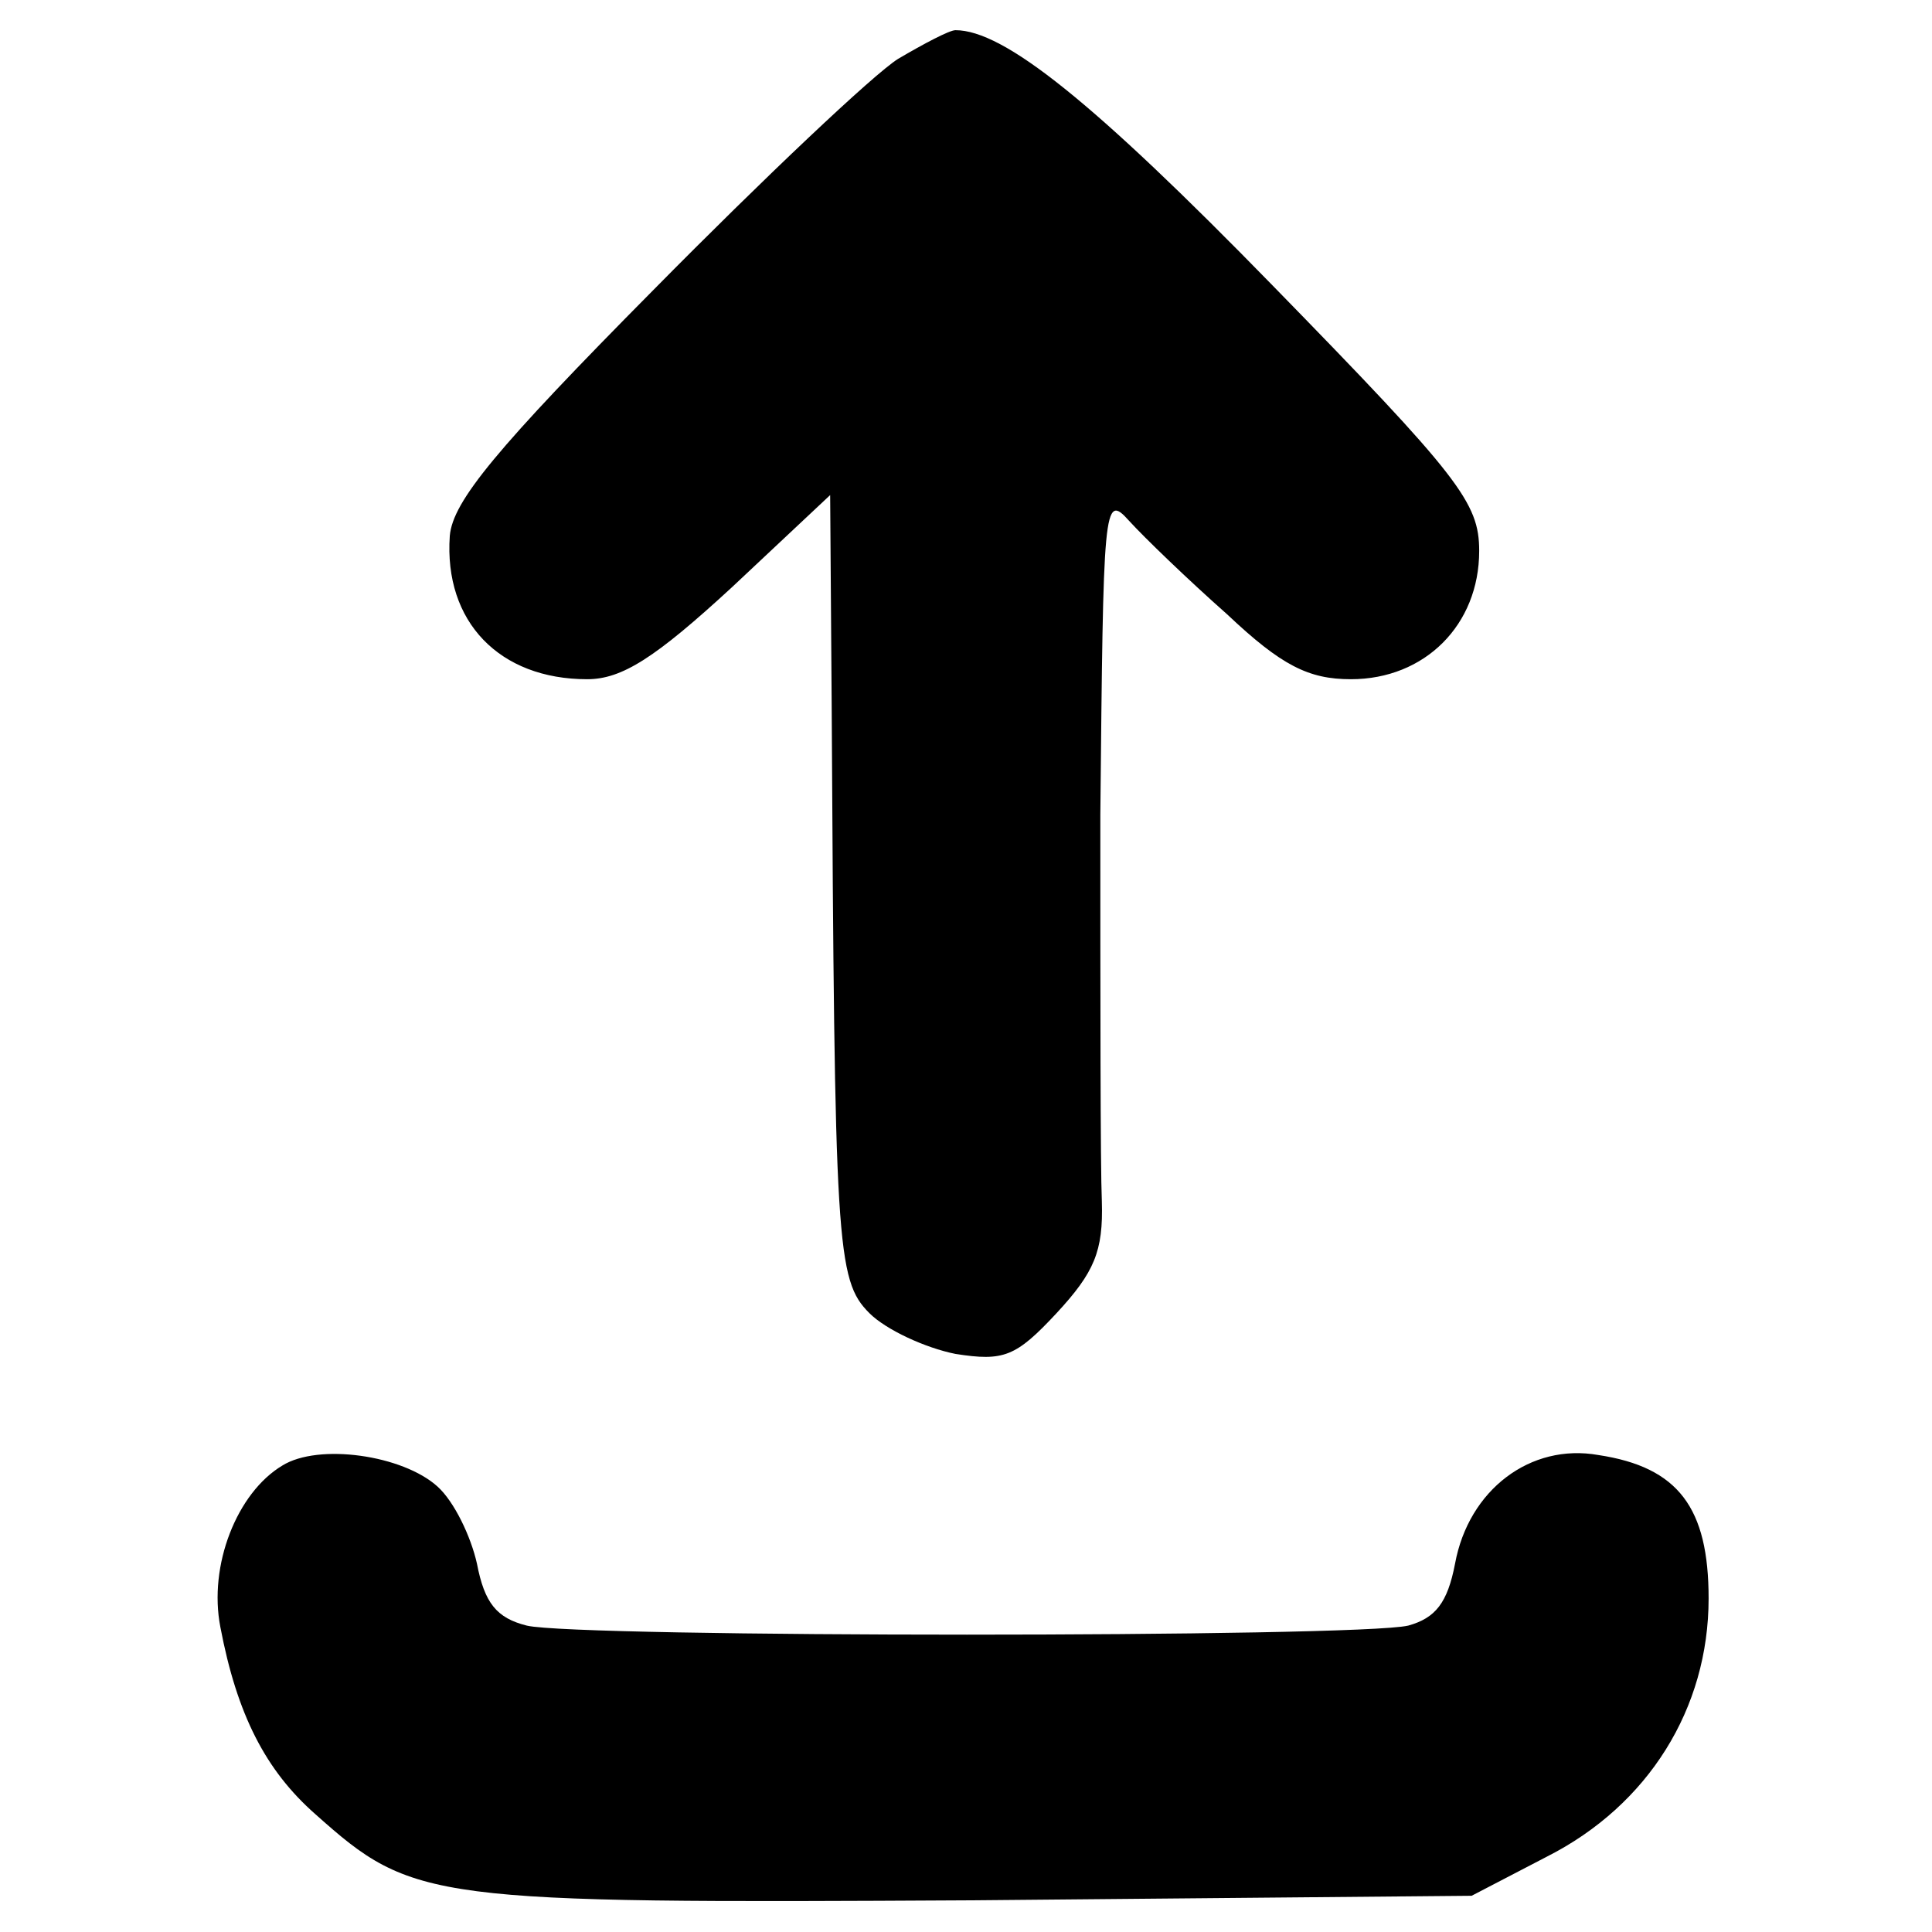 <?xml version="1.0" standalone="no"?>
<!DOCTYPE svg PUBLIC "-//W3C//DTD SVG 20010904//EN"
 "http://www.w3.org/TR/2001/REC-SVG-20010904/DTD/svg10.dtd">
<svg version="1.0" xmlns="http://www.w3.org/2000/svg"
 width="128pt" height="128pt" viewBox="0 0 128 128"
 preserveAspectRatio="xMidYMid meet">
<g transform="translate(0,128) scale(0.1,-0.1)"
fill="#000000" stroke="none">
<path d="M595 1241 c-16 -10 -89 -79 -162 -153 -104 -105 -133 -140 -135 -163
-4 -57 33 -95 91 -95 23 0 45 14 96 61 l65 61 1 -138 c2 -360 3 -382 25 -404
11 -11 37 -23 57 -27 32 -5 40 -2 67 27 25 27 31 41 30 74 -1 23 -1 138 -1
256 2 205 2 214 19 195 10 -11 39 -39 65 -62 36 -34 54 -43 82 -43 49 0 85 36
85 85 0 32 -13 49 -137 176 -119 122 -178 169 -210 169 -4 0 -21 -9 -38 -19z"/>
<path d="M187 309 c-30 -18 -49 -66 -41 -107 11 -58 30 -95 63 -124 65 -58 75
-59 436 -57 l330 3 50 26 c67 34 107 98 107 171 0 60 -20 87 -73 95 -45 8 -86
-23 -95 -72 -5 -26 -13 -36 -31 -41 -34 -8 -551 -8 -584 0 -20 5 -28 15 -33
41 -4 18 -15 41 -26 51 -23 21 -79 29 -103 14z"/>
</g>
</svg>
